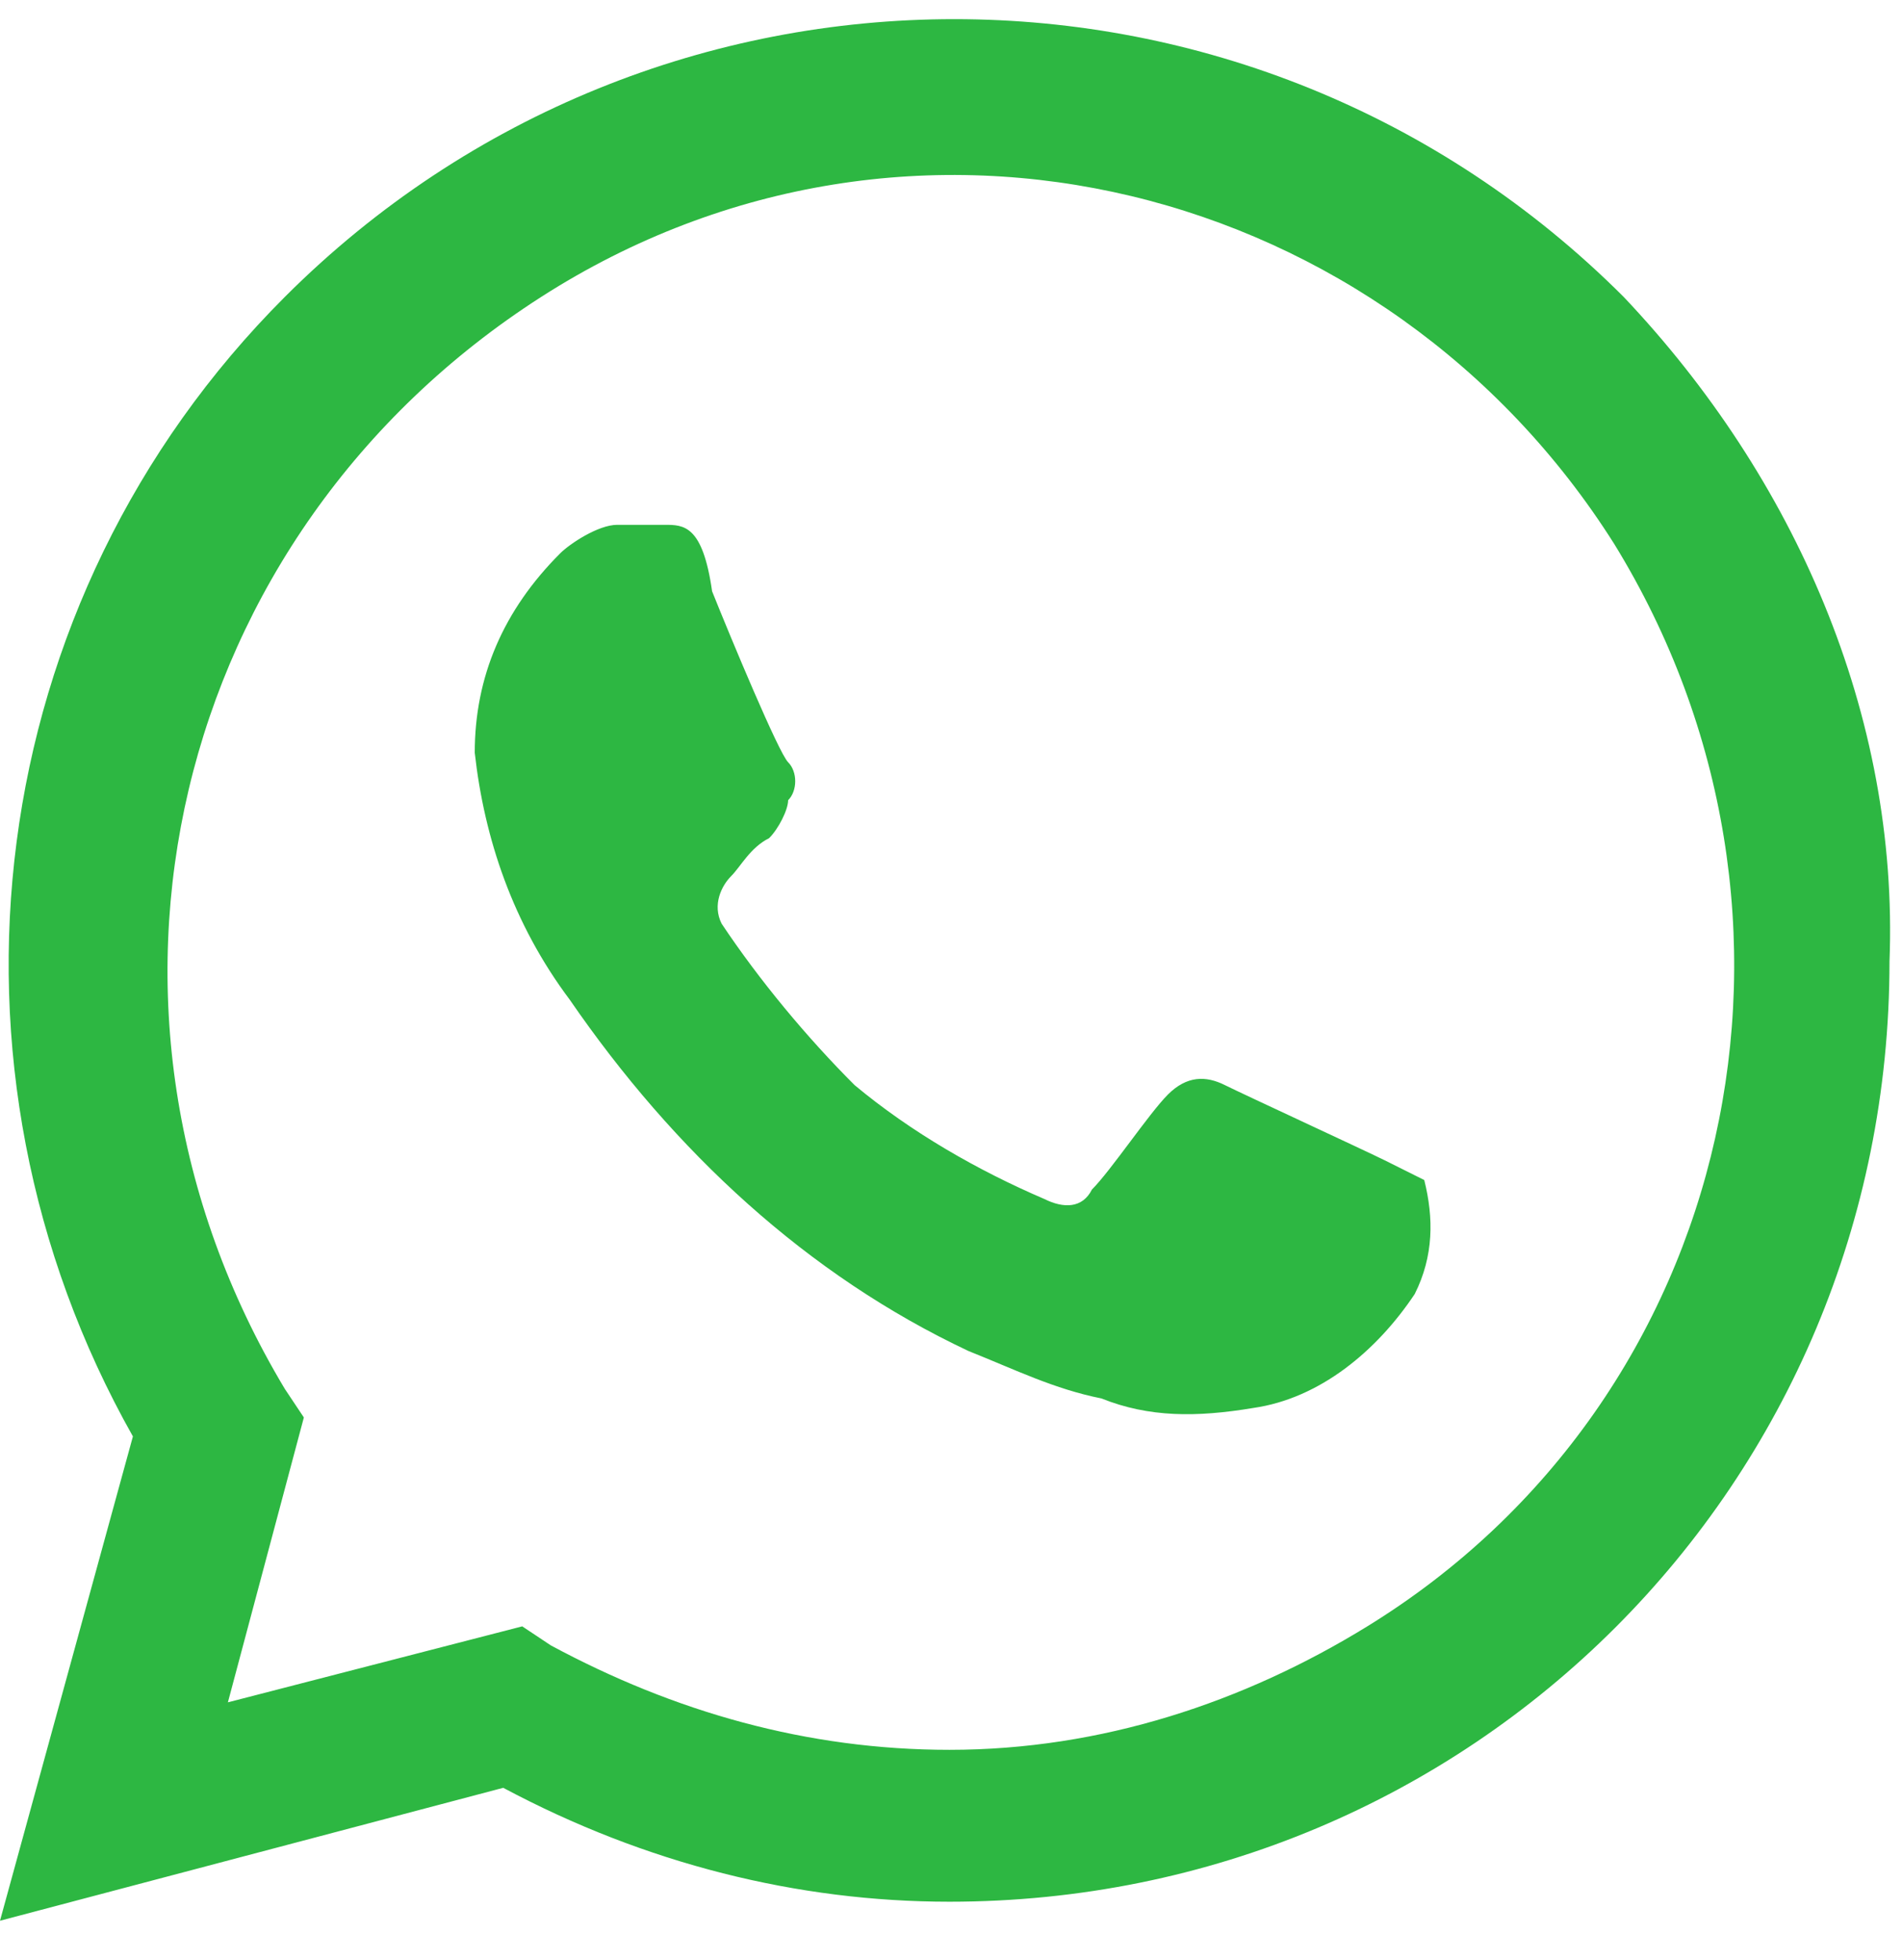 <svg width="33" height="34" viewBox="0 0 33 34" fill="none" xmlns="http://www.w3.org/2000/svg">
<path d="M24.052 20.143C23.723 19.978 21.581 18.989 21.252 18.825C20.922 18.66 20.593 18.66 20.263 18.989C19.934 19.319 19.275 20.307 18.945 20.637C18.78 20.966 18.451 20.966 18.122 20.802C16.968 20.307 15.815 19.648 14.827 18.825C14.003 18.001 13.179 17.013 12.52 16.024C12.355 15.695 12.52 15.365 12.685 15.2C12.85 15.036 13.014 14.706 13.344 14.541C13.509 14.377 13.674 14.047 13.674 13.883C13.838 13.718 13.838 13.388 13.674 13.224C13.509 13.059 12.685 11.082 12.355 10.258C12.191 9.105 11.861 9.105 11.532 9.105H10.708C10.379 9.105 9.884 9.435 9.72 9.599C8.731 10.588 8.237 11.741 8.237 13.059C8.402 14.541 8.896 16.024 9.884 17.342C11.697 19.978 14.003 22.12 16.803 23.438C17.627 23.767 18.286 24.096 19.11 24.261C19.934 24.591 20.757 24.591 21.746 24.426C22.899 24.261 23.887 23.438 24.546 22.449C24.876 21.79 24.876 21.131 24.711 20.472L24.052 20.143ZM28.171 5.151C21.746 -1.274 11.367 -1.274 4.942 5.151C-0.329 10.423 -1.318 18.495 2.306 24.92L0 33.322L8.731 31.016C11.202 32.334 13.838 32.992 16.474 32.992C25.535 32.992 32.783 25.744 32.783 16.683C32.948 12.4 31.136 8.281 28.171 5.151ZM23.723 28.215C21.581 29.533 19.11 30.357 16.474 30.357C14.003 30.357 11.697 29.698 9.555 28.544L9.061 28.215L3.954 29.533L5.272 24.591L4.942 24.096C0.988 17.507 2.965 9.27 9.39 5.151C15.815 1.033 24.052 3.174 28.006 9.435C31.96 15.859 30.148 24.261 23.723 28.215Z" fill="#2DB742"/>
</svg>
